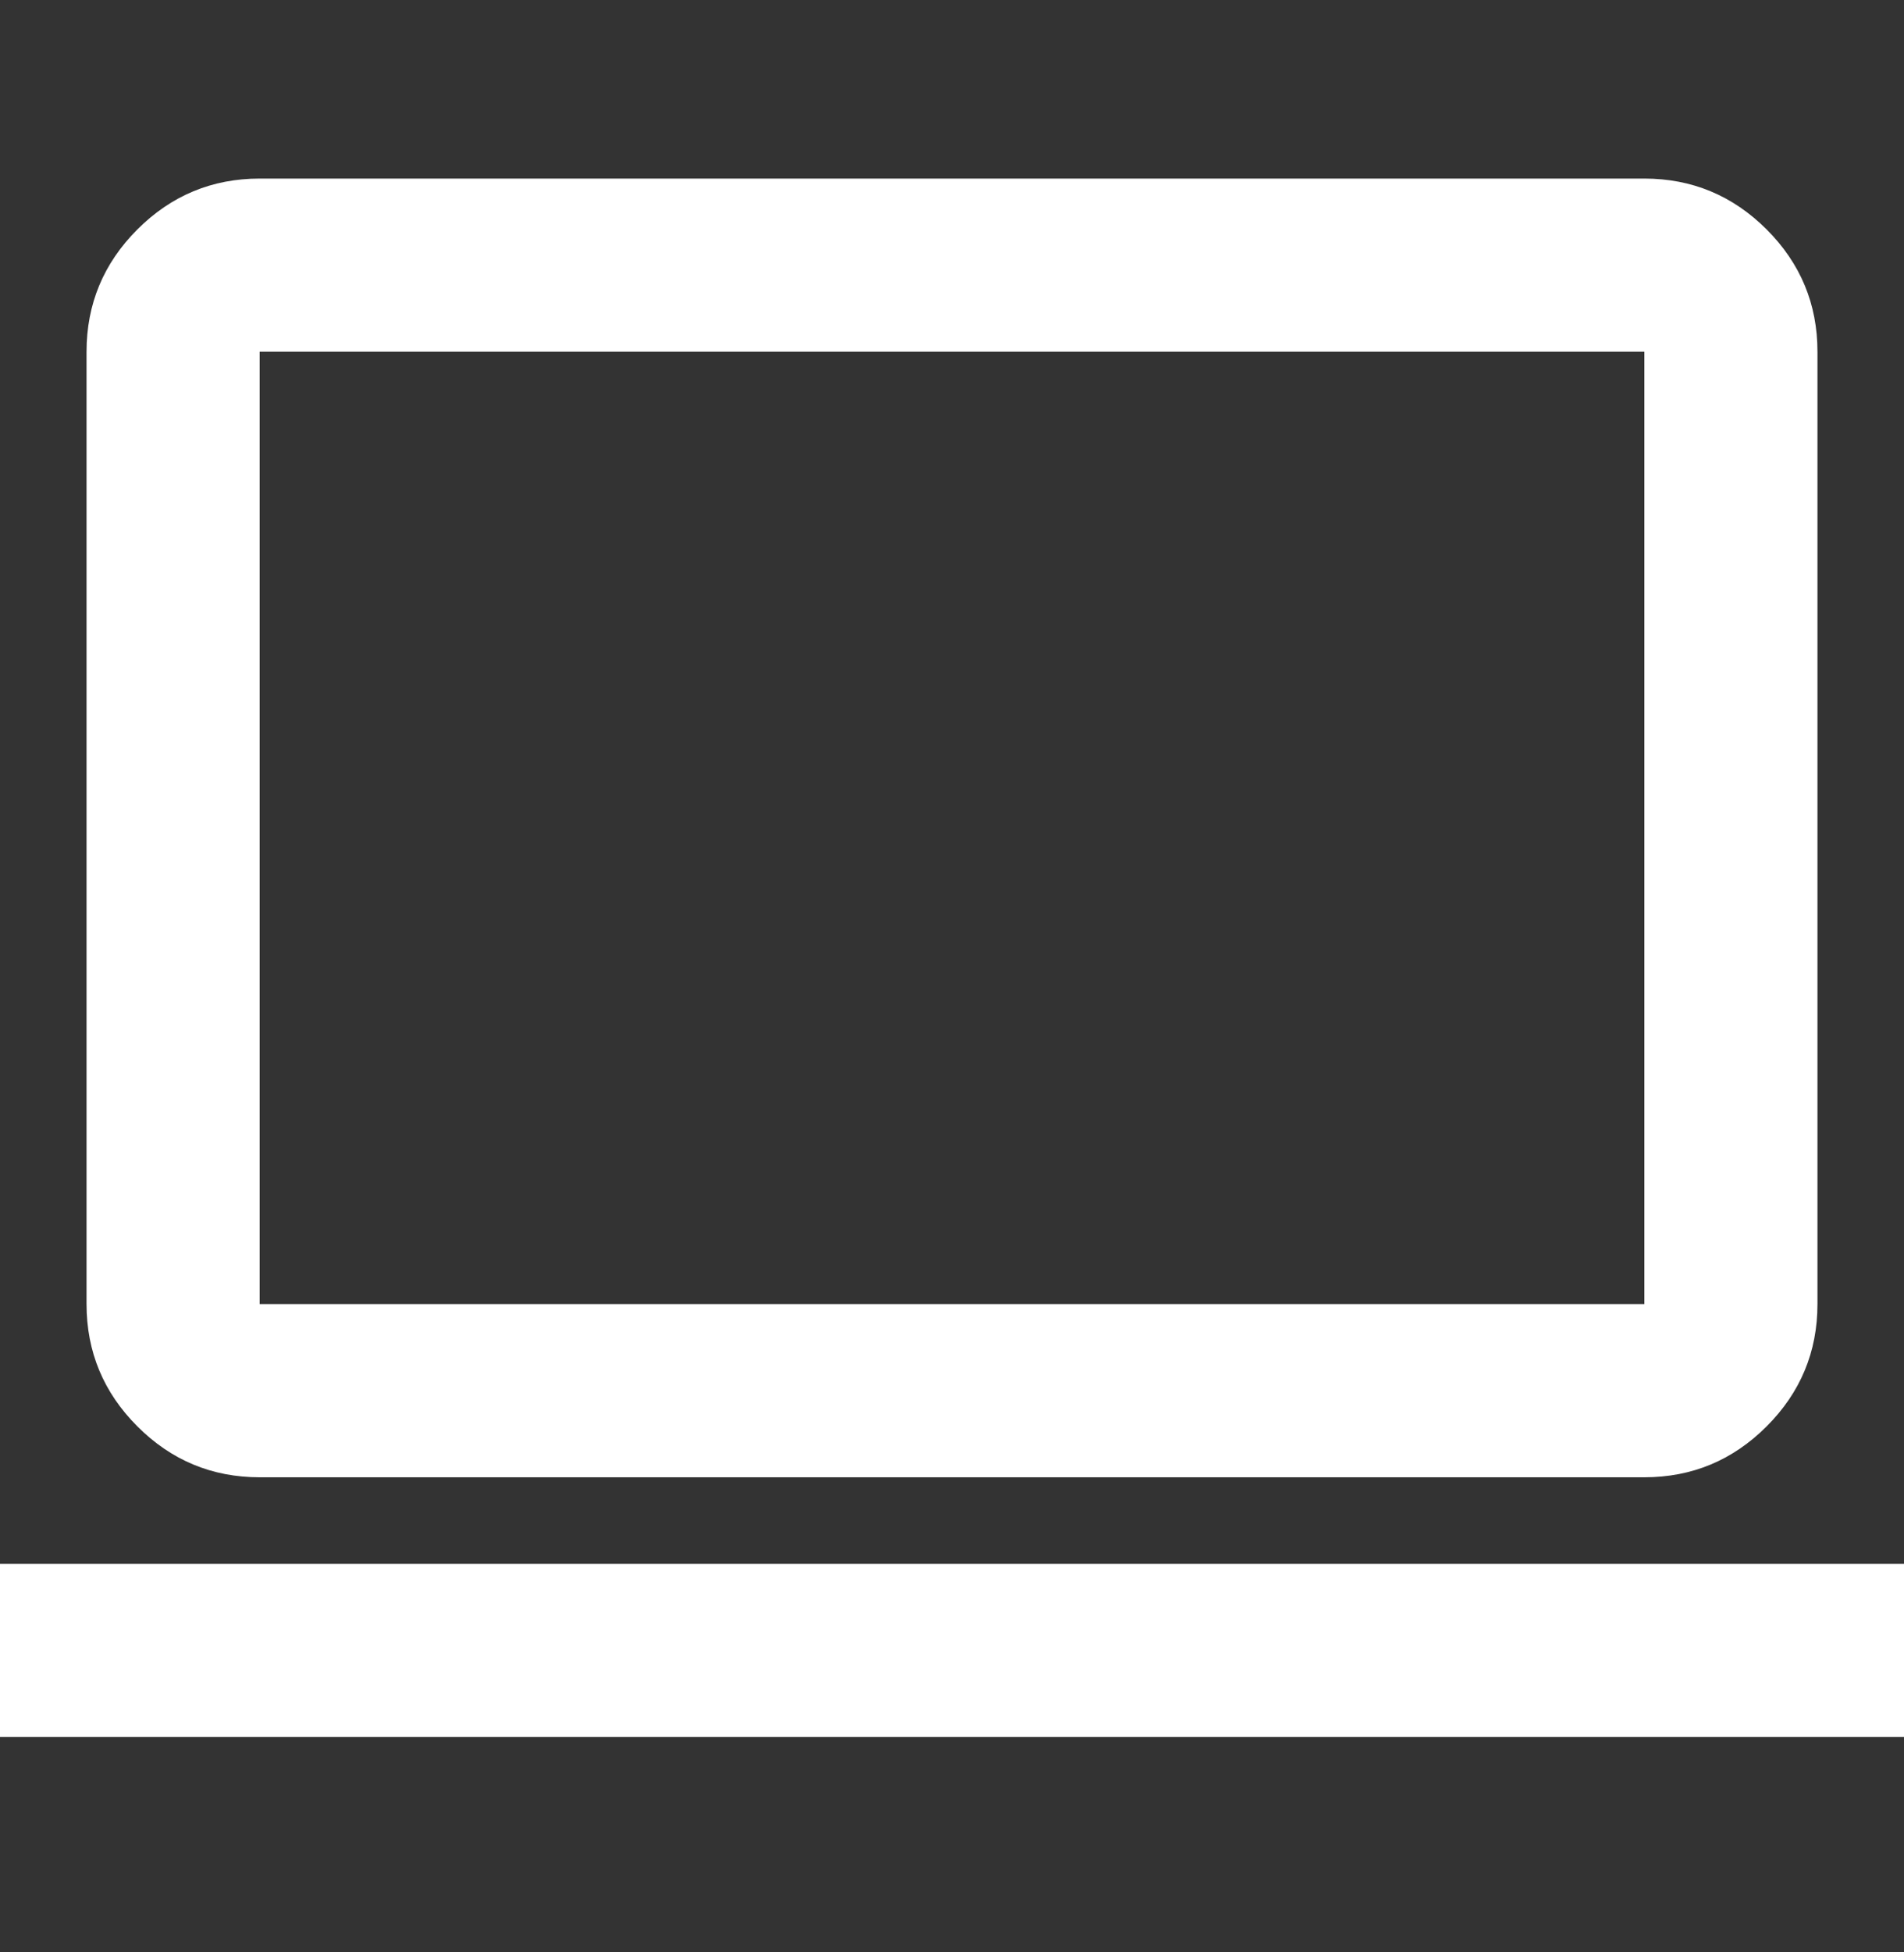 <svg width="40" height="41" viewBox="0 0 40 41" fill="none" xmlns="http://www.w3.org/2000/svg">
<rect x="0" y="0" width="40" height="41" fill="#333333" stroke="none"/>
<path d="M0 36.477V32.841H40V36.477H0ZM5.455 31.023C4.455 31.023 3.598 30.667 2.886 29.954C2.174 29.242 1.818 28.386 1.818 27.386V7.386C1.818 6.386 2.174 5.53 2.886 4.818C3.598 4.106 4.455 3.75 5.455 3.75H34.545C35.545 3.75 36.401 4.106 37.114 4.818C37.826 5.53 38.182 6.386 38.182 7.386V27.386C38.182 28.386 37.826 29.242 37.114 29.954C36.401 30.667 35.545 31.023 34.545 31.023H5.455ZM5.455 27.386H34.545V7.386H5.455V27.386Z" fill="white"/>
</svg>

